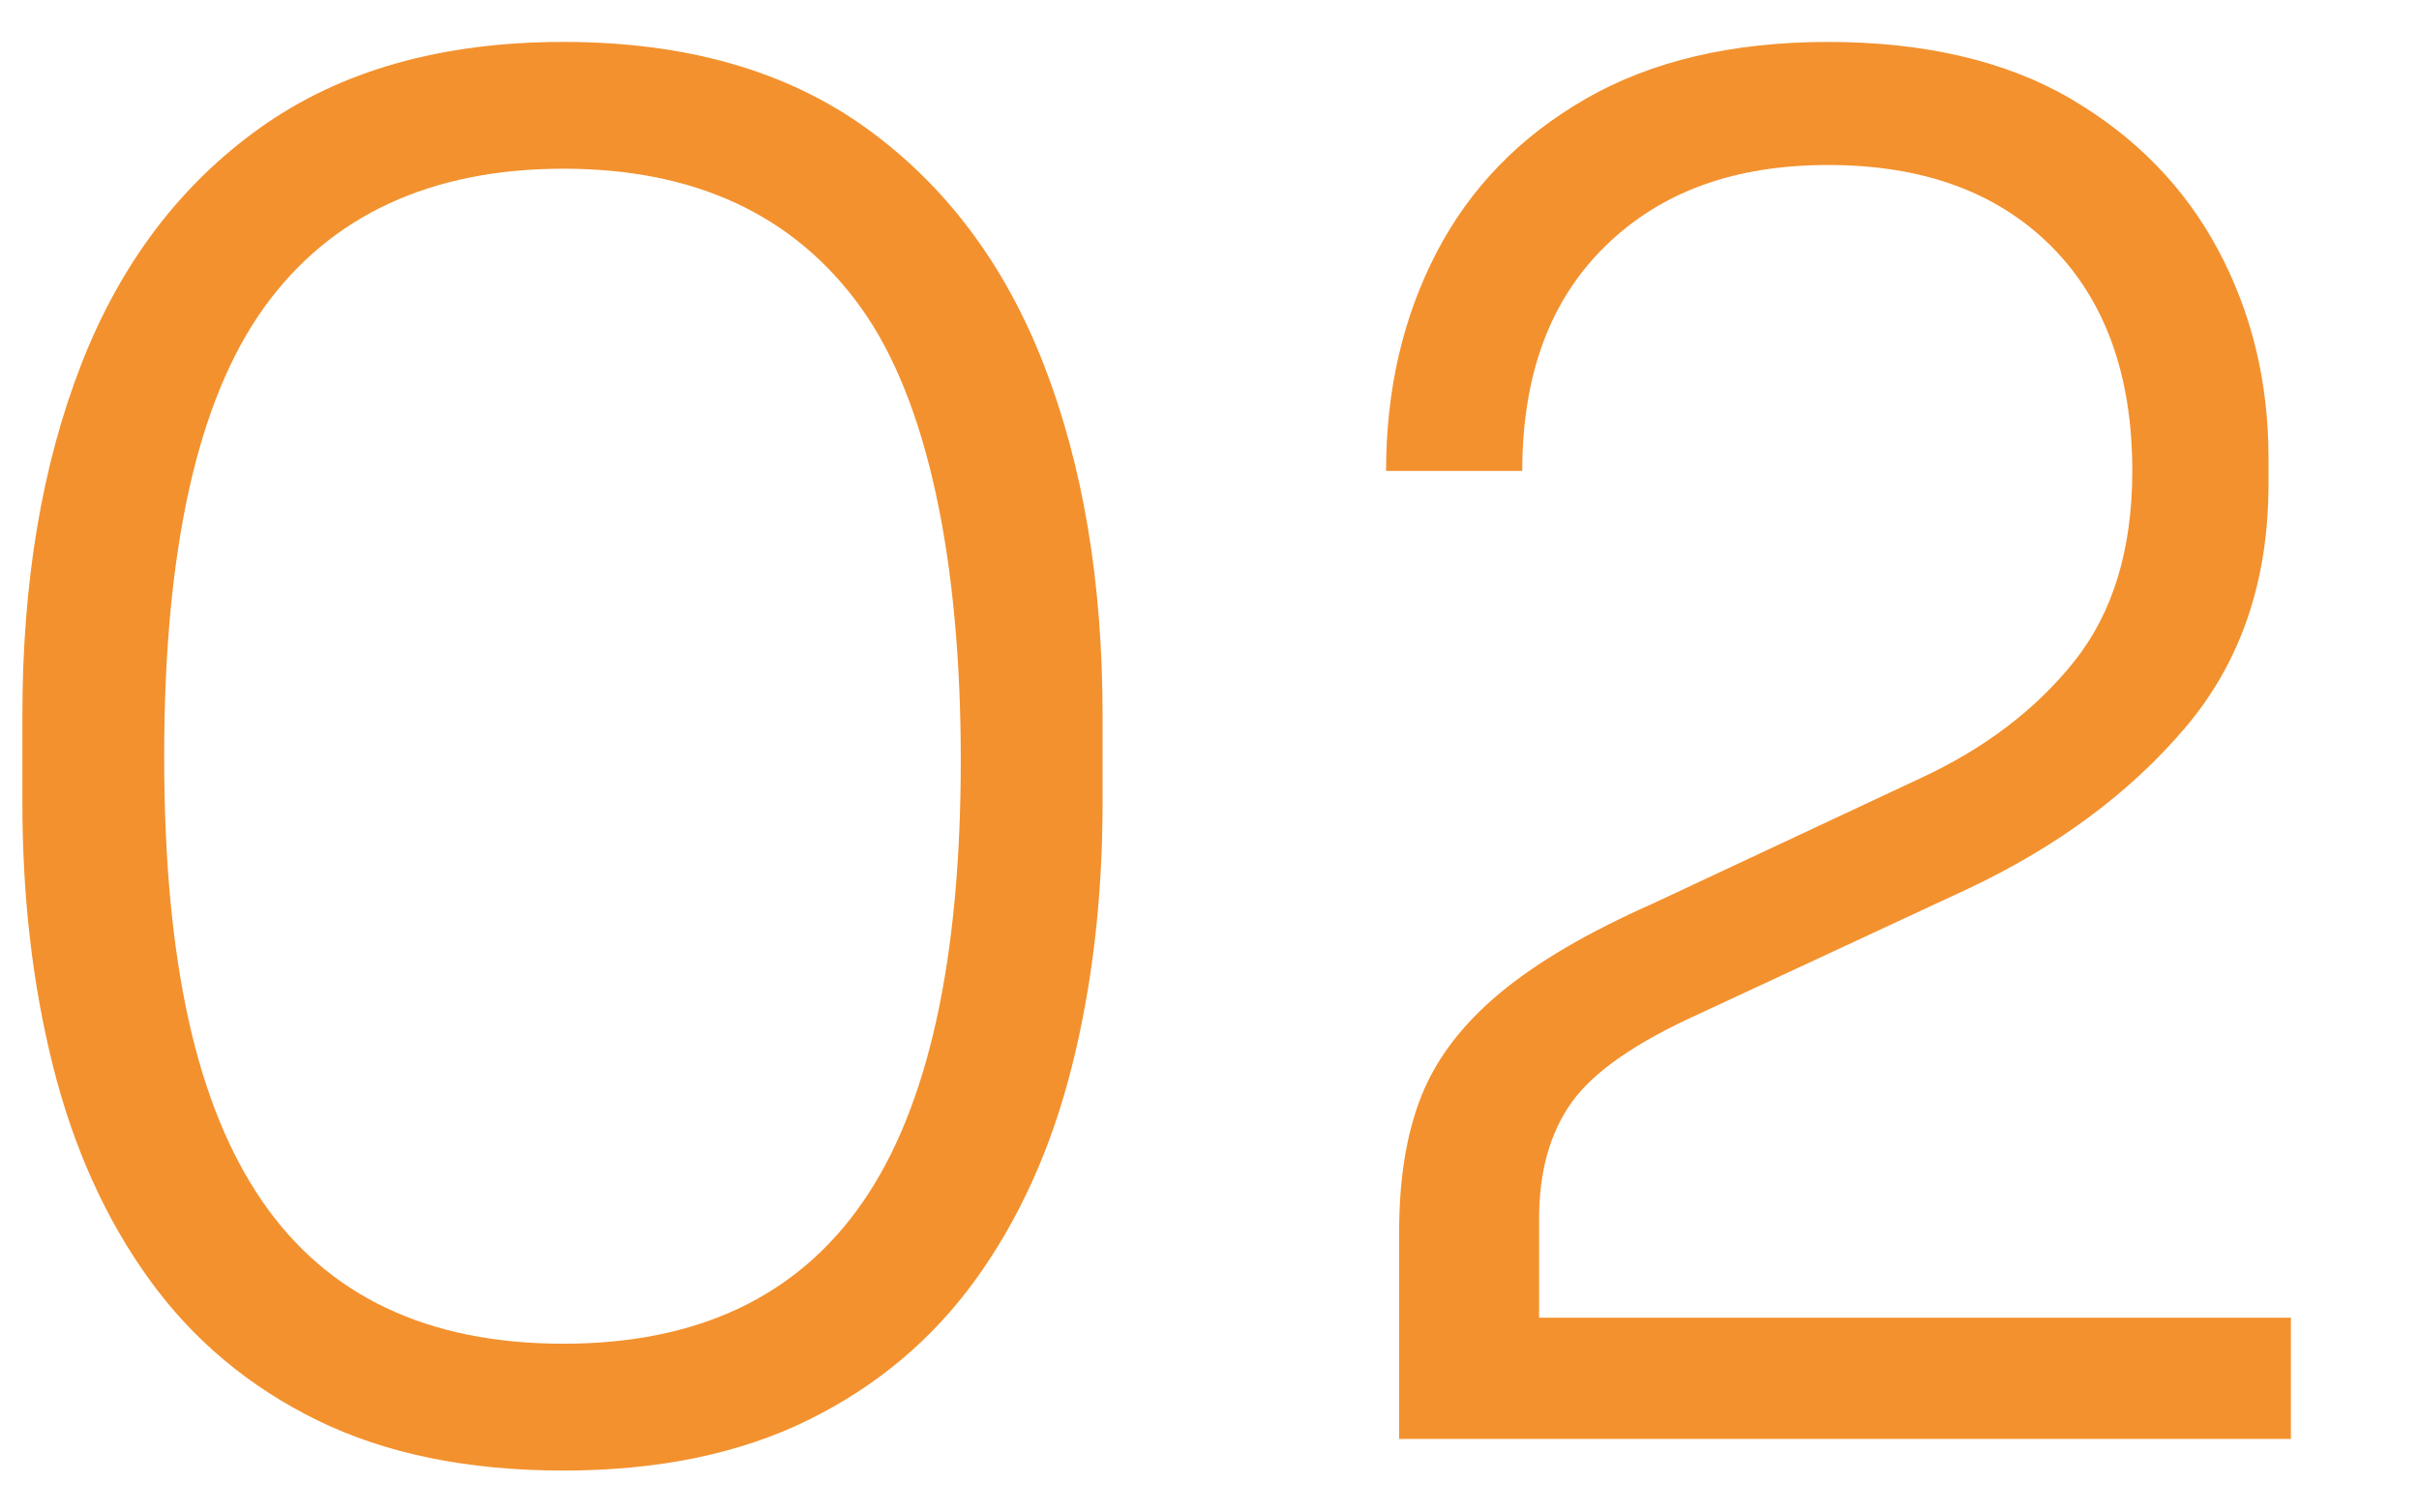 <?xml version="1.0" encoding="UTF-8"?>
<svg id="Laag_1" data-name="Laag 1" xmlns="http://www.w3.org/2000/svg" viewBox="0 0 1080 675.42">
  <defs>
    <style>
      .cls-1 {
        fill: #f3912e;
      }
    </style>
  </defs>
  <path class="cls-1" d="M251.54,656.71c-42.77,0-79.41-7.5-109.94-22.49-30.54-14.99-55.53-35.94-74.96-62.88-19.44-26.93-33.73-58.58-42.9-94.95-9.16-36.36-13.74-75.65-13.74-117.85v-39.15c0-59.41,8.74-111.61,26.24-156.58,17.49-44.98,44.14-80.23,79.96-105.78,35.82-25.53,80.92-38.31,135.35-38.31s99.39,12.78,134.93,38.31c35.53,25.55,62.05,60.8,79.54,105.78,17.49,44.98,26.24,97.17,26.24,156.58v39.15c0,42.21-4.58,81.49-13.74,117.85-9.16,36.38-23.46,68.03-42.89,94.95-19.44,26.94-44.43,47.89-74.96,62.88-30.54,14.99-66.92,22.49-109.11,22.49ZM251.54,600.07c59.97,0,104.53-21.09,133.68-63.3,29.15-42.19,43.73-107.99,43.73-197.4s-14.86-160.61-44.56-201.98c-29.71-41.36-74-62.05-132.85-62.05s-103.98,20.69-133.68,62.05c-29.71,41.37-44.56,108.15-44.56,200.31s14.58,156.17,43.73,198.65,73.98,63.72,134.51,63.72Z"/>
  <path class="cls-1" d="M624.67,642.55v-92.45c0-23.87,3.33-44.15,9.99-60.8,6.66-16.66,18.32-31.92,34.98-45.81,16.66-13.87,39.42-27.2,68.3-39.98l119.1-55.8c28.87-13.33,51.91-30.82,69.13-52.47,17.21-21.65,25.82-49.97,25.82-84.95,0-42.75-12.08-76.21-36.23-100.37s-57.34-36.23-99.53-36.23-74.83,12.08-99.53,36.23c-24.71,24.16-37.06,57.61-37.06,100.37h-60.8c0-36.09,7.5-68.57,22.49-97.45,14.99-28.86,37.19-51.77,66.63-68.71,29.42-16.93,65.51-25.4,108.28-25.4s79.4,8.47,108.28,25.4c28.86,16.94,50.81,39.43,65.8,67.47,14.99,28.04,22.49,59,22.49,92.87v11.66c0,43.31-12.36,79.54-37.06,108.69-24.71,29.15-57.05,53.18-97.03,72.05l-119.94,55.8c-28.32,12.78-47.34,25.96-57.05,39.56-9.72,13.61-14.58,30.96-14.58,52.06v74.13l-18.32-29.98h353.98v54.14h-398.12Z"/>
</svg>